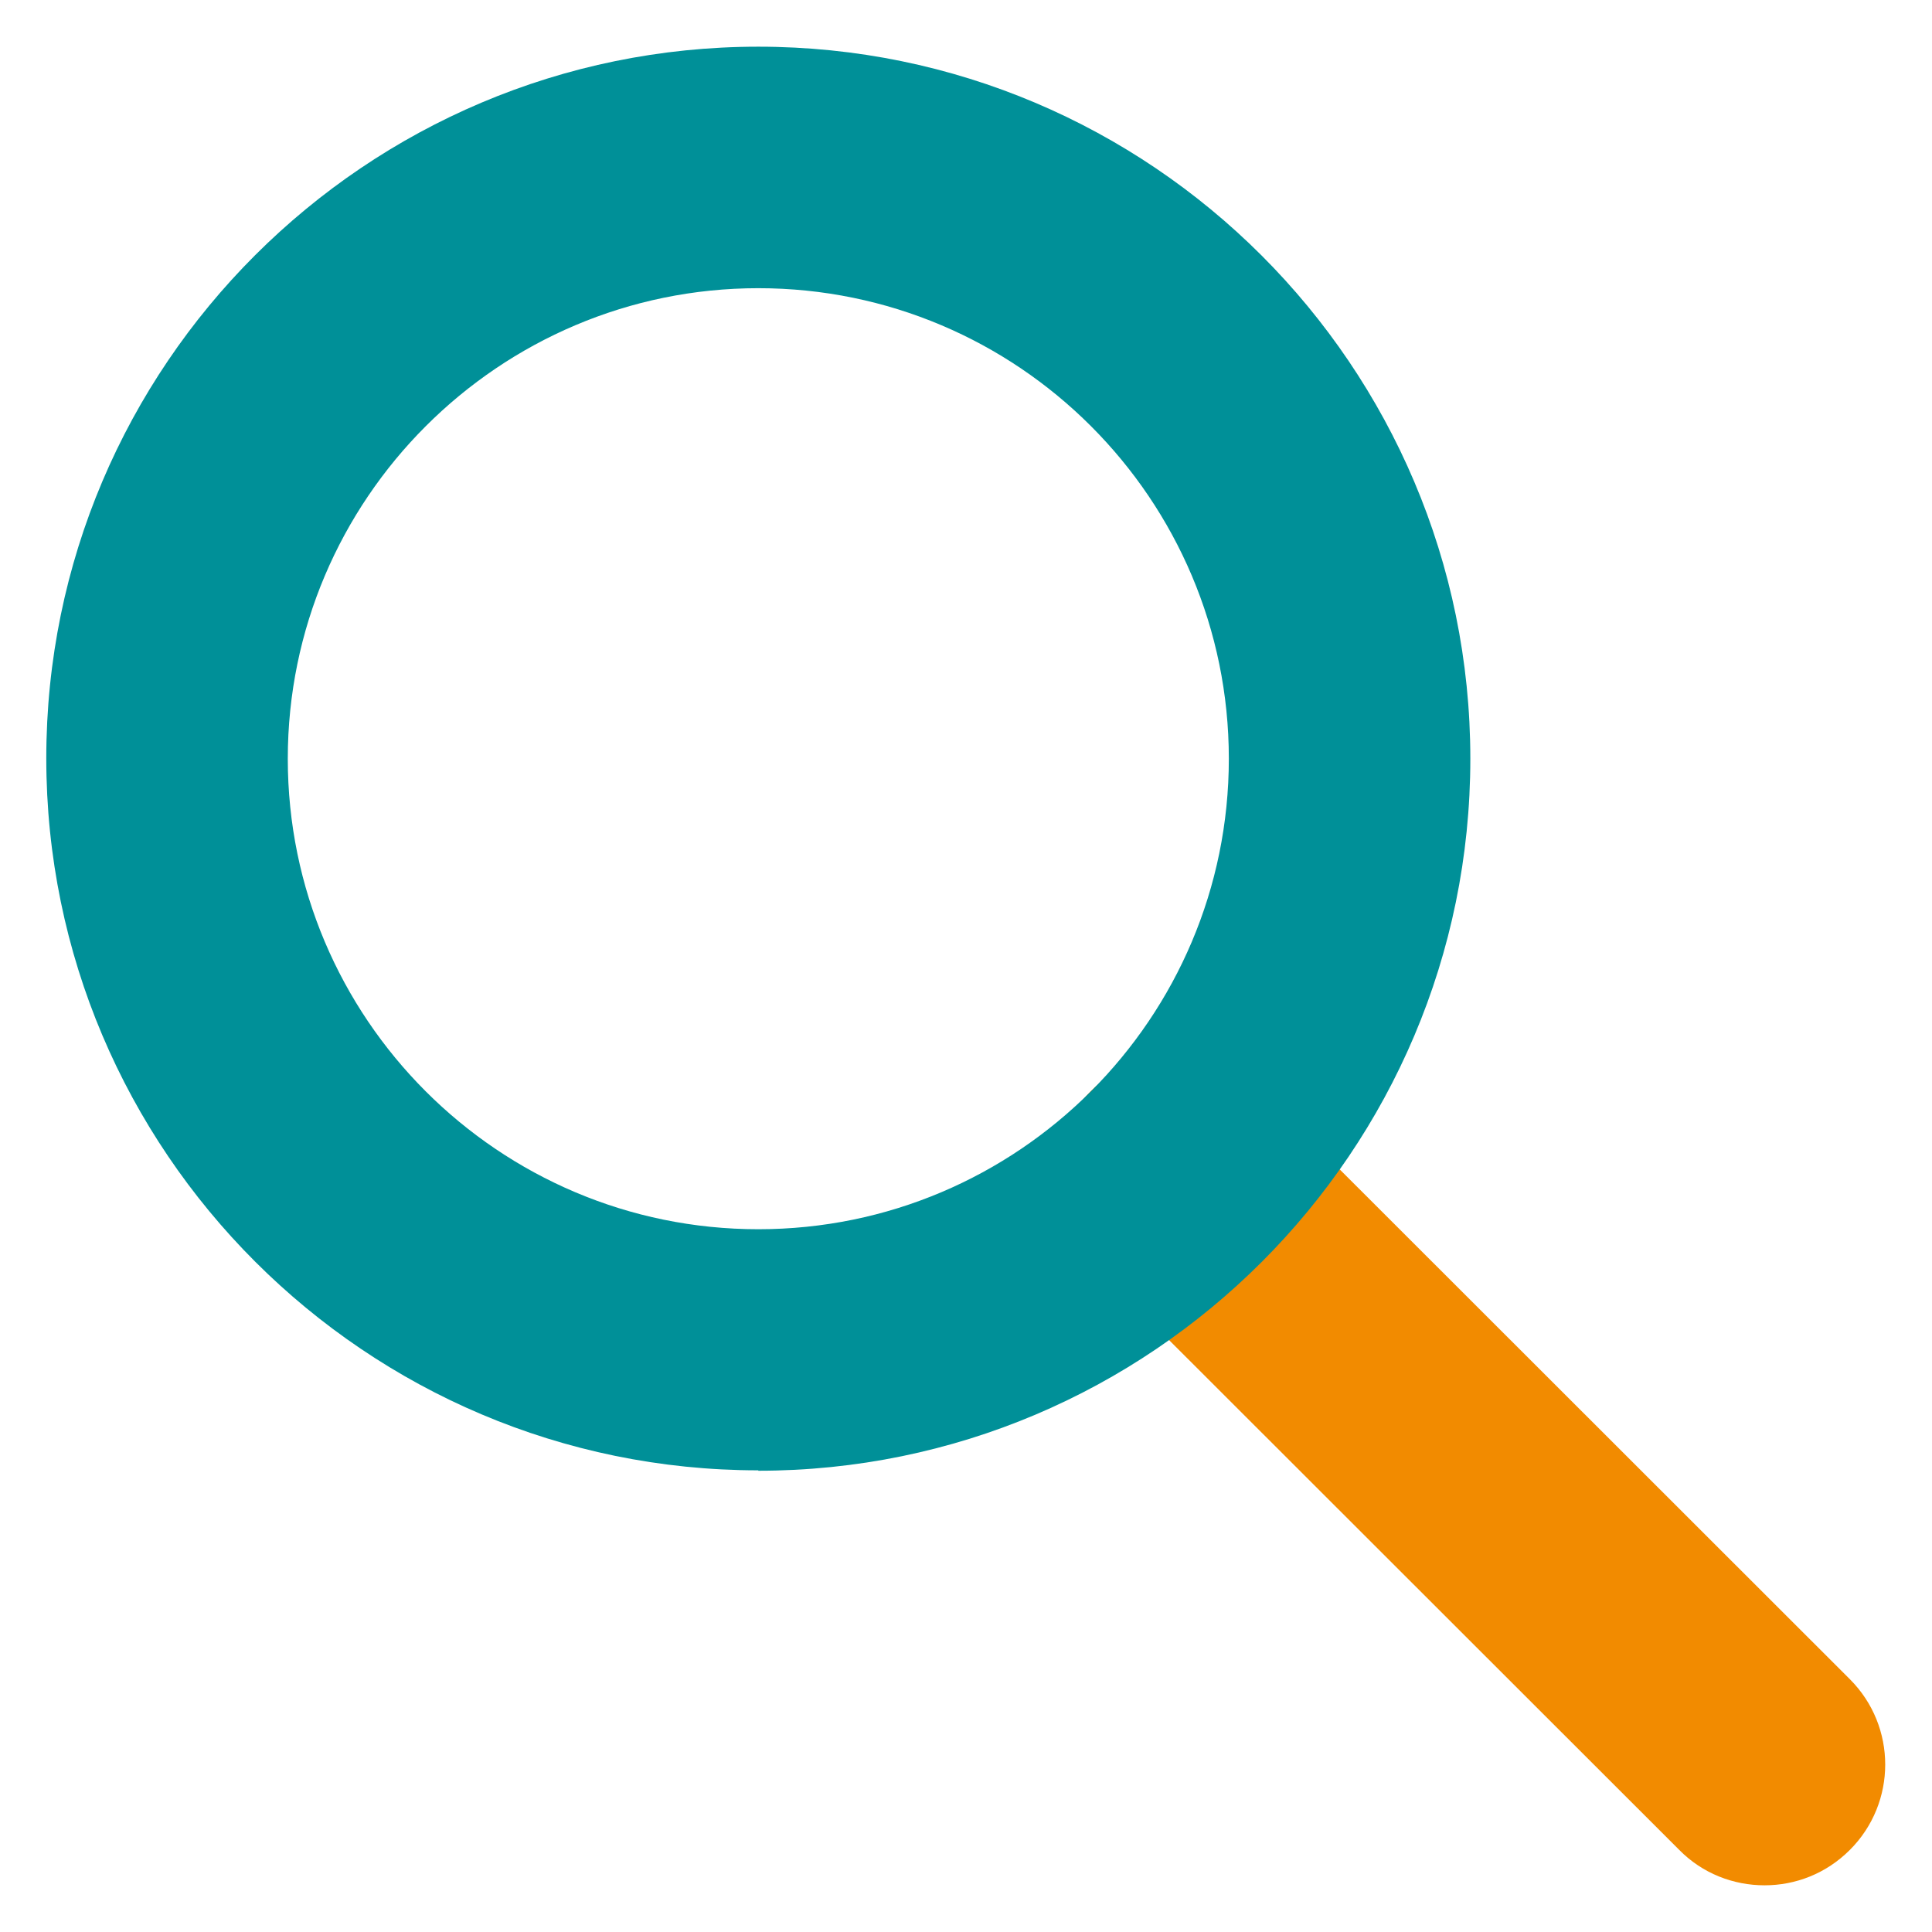 <?xml version="1.0" encoding="UTF-8"?>
<svg xmlns="http://www.w3.org/2000/svg" width="48" height="48" viewBox="0 0 48 48" fill="none">
  <g clip-path="url(#clip0_6075_48)">
    <path d="M43.84 46.84C43.07 46.84 42.3 46.55 41.72 45.96L27.1 31.35C25.93 30.18 25.93 28.28 27.1 27.11C28.27 25.94 30.17 25.94 31.34 27.11L45.96 41.72C47.13 42.89 47.13 44.79 45.96 45.96C45.37 46.55 44.61 46.84 43.84 46.84Z" fill="#F28B00"></path>
    <path d="M18.84 36.53C9.09 36.53 1.15 28.6 1.15 18.84C1.15 9.08 9.09 1.16 18.84 1.16C28.59 1.16 36.53 9.09 36.53 18.85C36.53 28.61 28.6 36.54 18.84 36.54V36.53ZM18.84 7.16C12.4 7.16 7.15 12.4 7.15 18.85C7.15 25.3 12.39 30.54 18.84 30.54C25.29 30.54 30.53 25.3 30.53 18.85C30.53 12.4 25.29 7.16 18.84 7.16Z" fill="#009098"></path>
  </g>
  <defs>
    <clipPath id="clip0_6075_48">
      <rect width="48" height="48" fill="white"></rect>
    </clipPath>
  </defs>
</svg>
